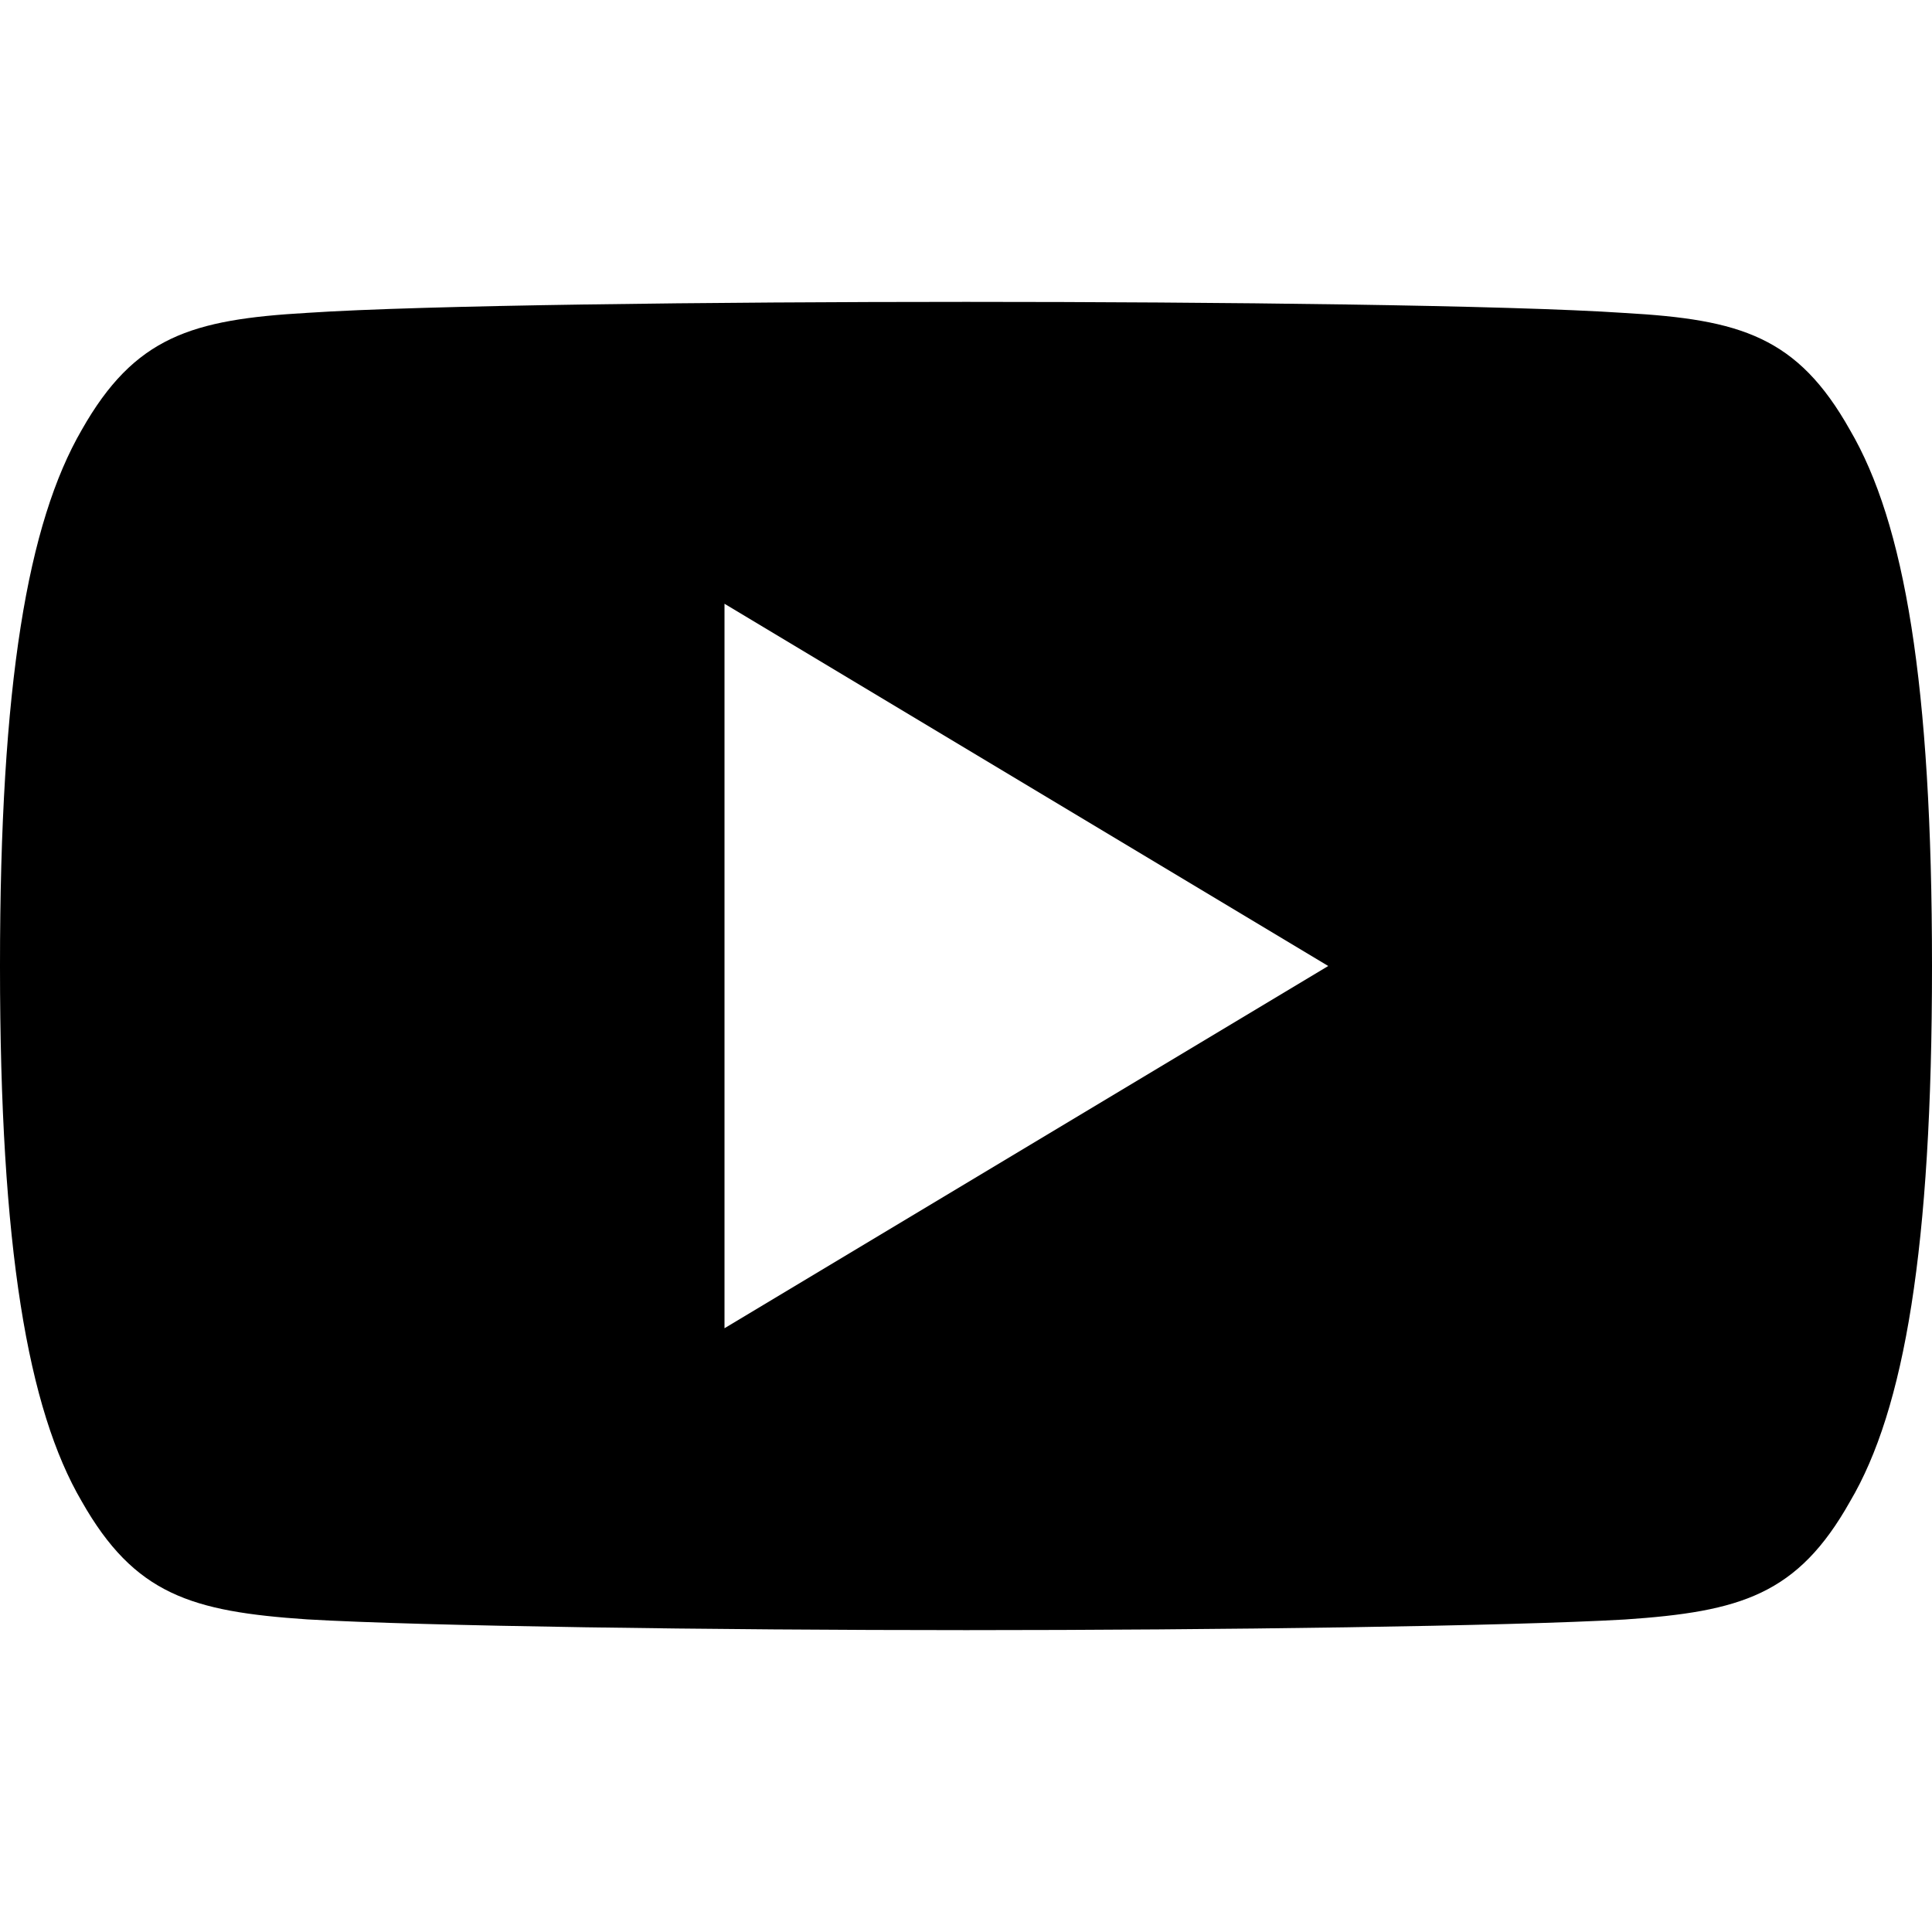 <?xml version="1.0" encoding="UTF-8"?> <!-- Generator: Adobe Illustrator 19.0.0, SVG Export Plug-In . SVG Version: 6.00 Build 0) --> <svg xmlns="http://www.w3.org/2000/svg" xmlns:xlink="http://www.w3.org/1999/xlink" id="Capa_1" x="0px" y="0px" viewBox="0 0 512 512" style="enable-background:new 0 0 512 512;" xml:space="preserve"> <g> <g> <path d="M490.24,113.92c-13.888-24.704-28.96-29.248-59.648-30.976C399.936,80.864,322.848,80,256.064,80 c-66.912,0-144.032,0.864-174.656,2.912c-30.624,1.76-45.728,6.272-59.744,31.008C7.36,138.592,0,181.088,0,255.904 C0,255.968,0,256,0,256c0,0.064,0,0.096,0,0.096v0.064c0,74.496,7.36,117.312,21.664,141.728 c14.016,24.704,29.088,29.184,59.712,31.264C112.032,430.944,189.152,432,256.064,432c66.784,0,143.872-1.056,174.56-2.816 c30.688-2.08,45.76-6.56,59.648-31.264C504.704,373.504,512,330.688,512,256.192c0,0,0-0.096,0-0.16c0,0,0-0.064,0-0.096 C512,181.088,504.704,138.592,490.24,113.92z M192,352V160l160,96L192,352z"></path> </g> </g> <g> </g> <g> </g> <g> </g> <g> </g> <g> </g> <g> </g> <g> </g> <g> </g> <g> </g> <g> </g> <g> </g> <g> </g> <g> </g> <g> </g> <g> </g> </svg> 